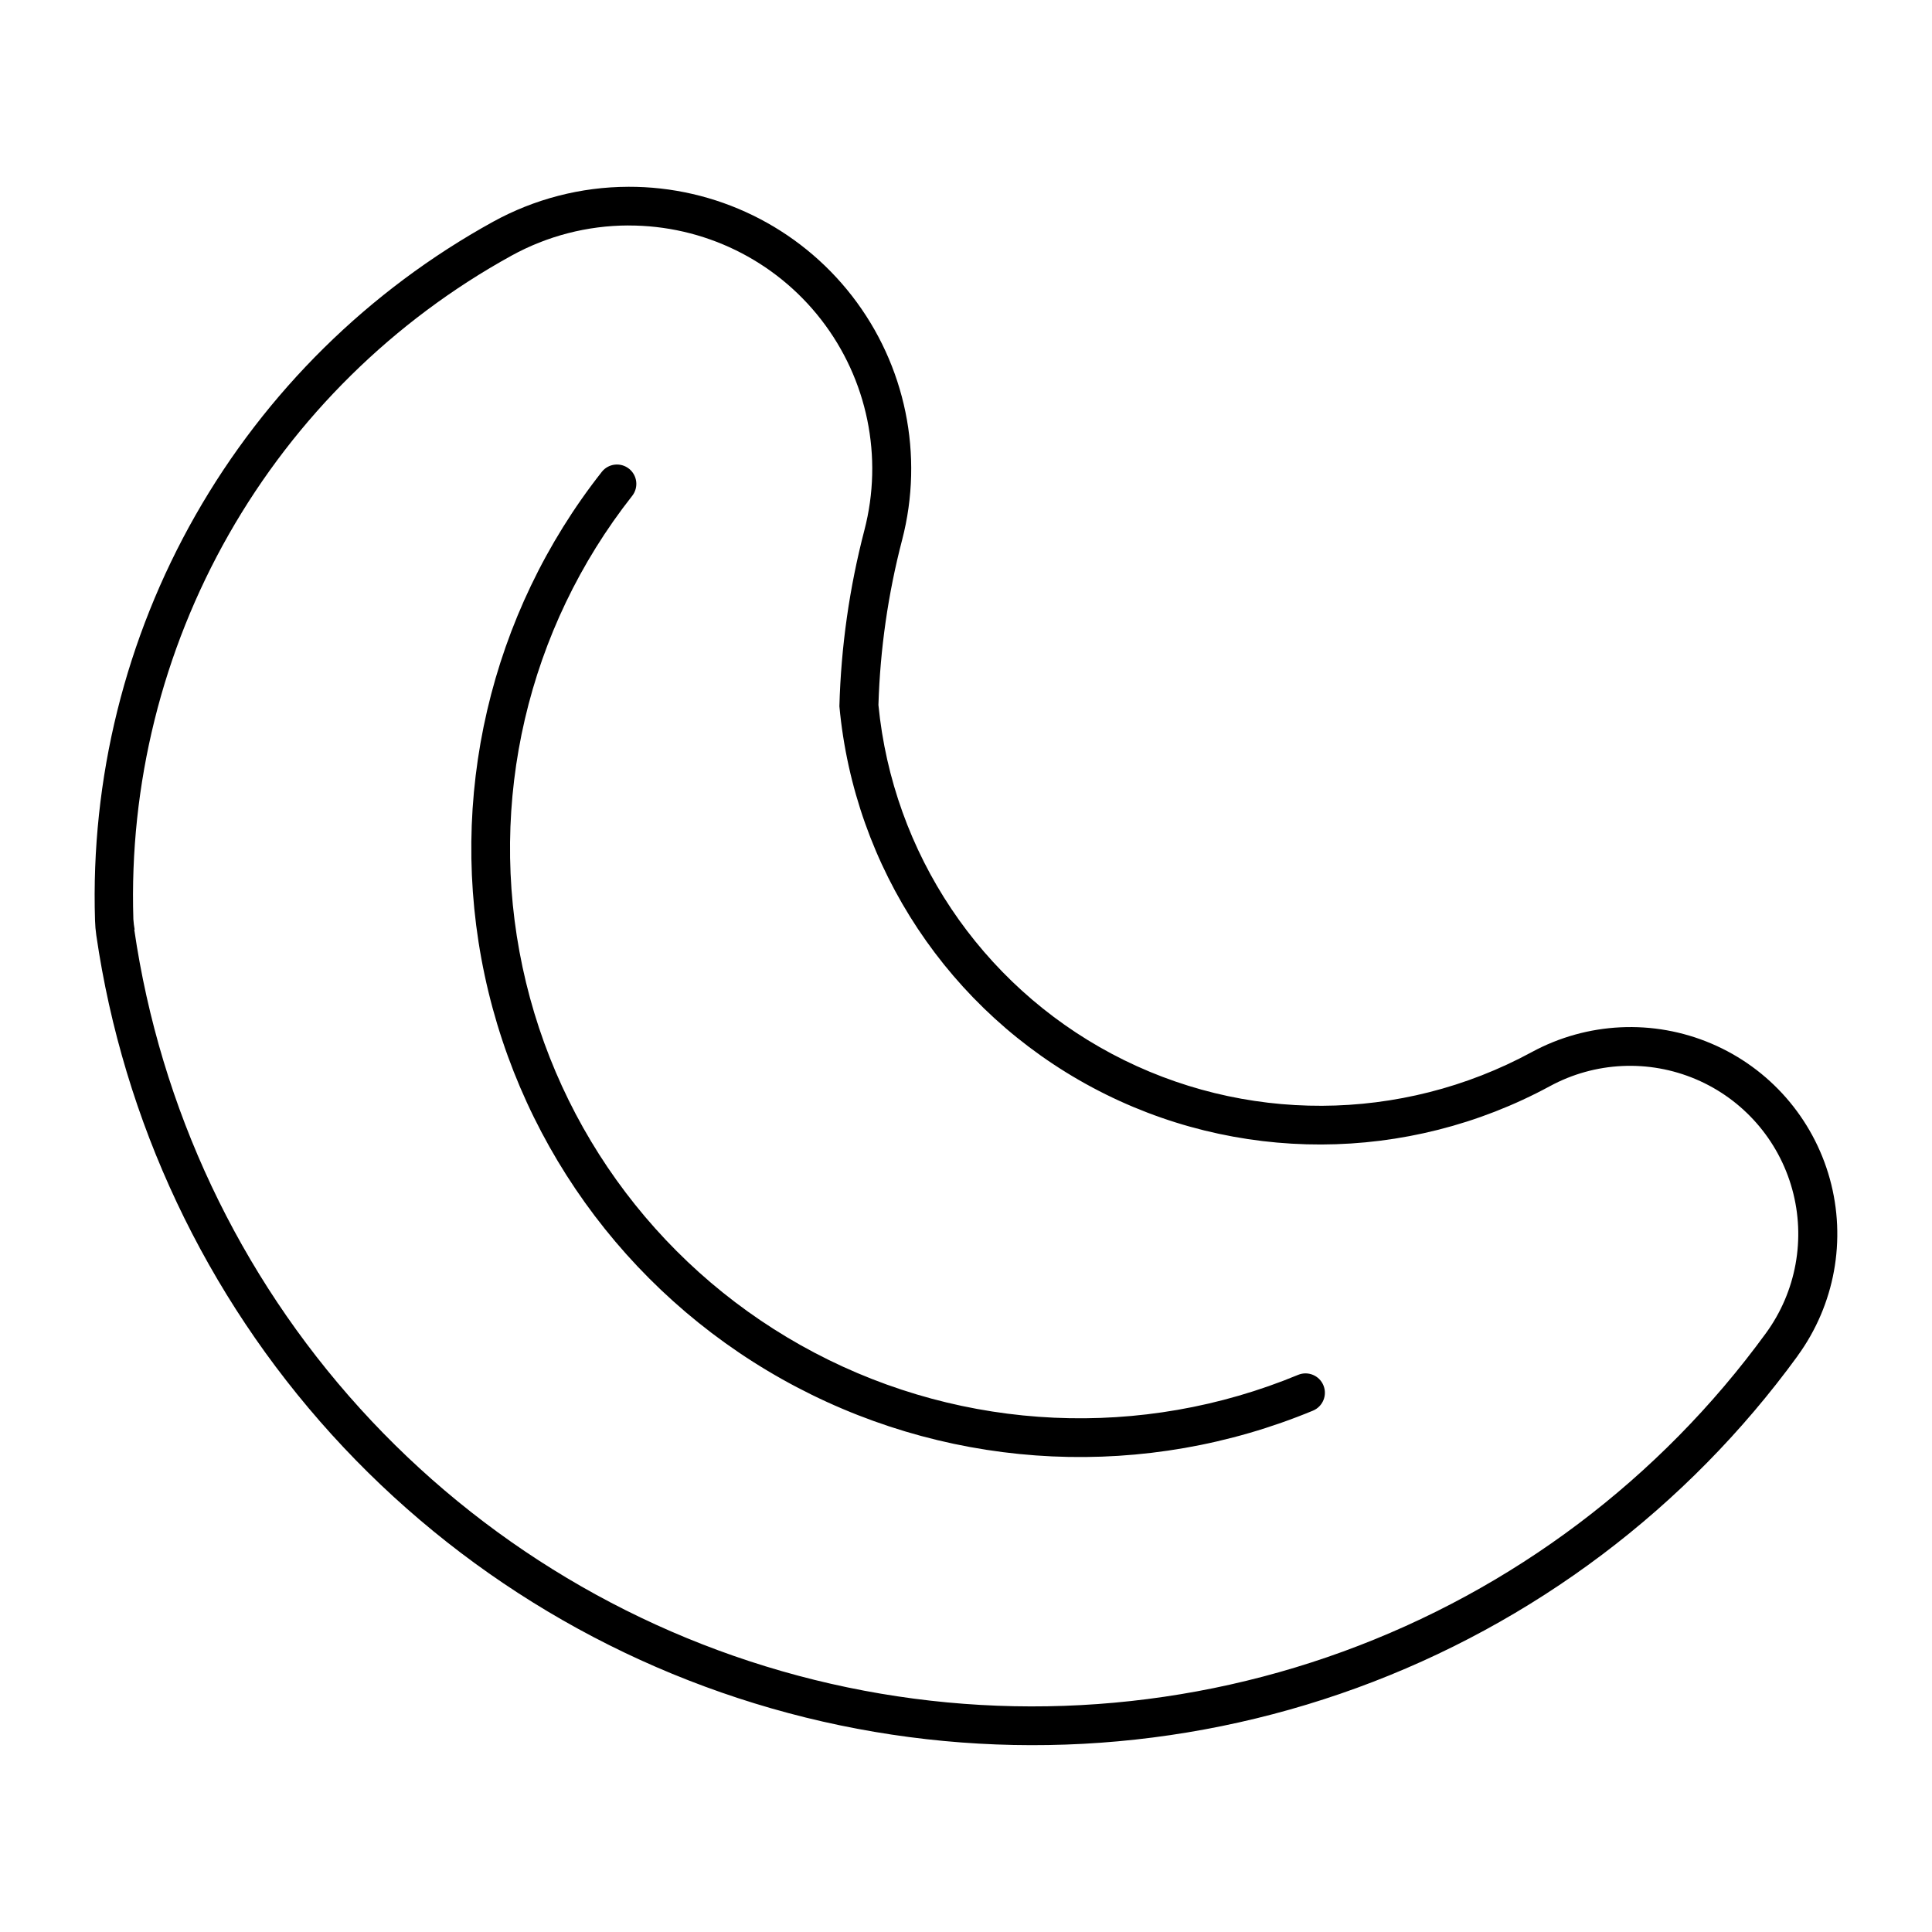 <?xml version="1.0" encoding="UTF-8"?>
<!-- Uploaded to: SVG Repo, www.svgrepo.com, Generator: SVG Repo Mixer Tools -->
<svg fill="#000000" width="800px" height="800px" version="1.1" viewBox="144 144 512 512" xmlns="http://www.w3.org/2000/svg">
 <g>
  <path d="m303.49 269.04c-29.652 37.645-41.031 86.527-31.051 133.4 9.98 46.871 40.289 86.875 82.707 109.17 42.422 22.297 92.559 24.578 136.82 6.219 2.606-1.094 3.836-4.09 2.75-6.703-1.082-2.609-4.074-3.852-6.691-2.777-41.449 17.184-88.391 15.047-128.11-5.832-39.719-20.879-68.094-58.336-77.438-102.22-9.348-43.883 1.305-89.652 29.07-124.9 1.742-2.227 1.352-5.441-0.867-7.191-2.223-1.75-5.441-1.375-7.199 0.84z"/>
  <path d="m310.48 193.5c-12.527 0.039-24.84 3.227-35.816 9.266-32.934 18.152-60.215 45.051-78.832 77.73-18.613 32.676-27.836 69.863-26.648 107.45 0.039 1.312 0.148 2.617 0.336 3.914 7.184 49.324 28.902 95.387 62.383 132.31 33.484 36.926 77.211 63.031 125.6 74.992 48.387 11.961 99.242 9.23 146.07-7.844 46.832-17.074 87.508-47.719 116.84-88.016h-0.02c9.844-13.512 12.984-30.777 8.531-46.887-4.453-16.113-16.012-29.316-31.395-35.855-15.383-6.543-32.91-5.711-47.602 2.262-34.66 18.797-76.438 18.973-111.26 0.473-34.82-18.504-58.051-53.219-61.875-92.465 0.445-14.77 2.551-29.445 6.277-43.742 5.844-22.445 0.941-46.328-13.27-64.652-14.215-18.324-36.129-29.016-59.316-28.938zm-0.035 10.258c20.008-0.07 38.918 9.152 51.18 24.965 12.262 15.809 16.492 36.414 11.449 55.777-3.977 15.258-6.199 30.918-6.625 46.68 3.949 42.805 29.141 80.758 67.047 101.02s83.457 20.133 121.25-0.355c11.941-6.477 26.188-7.152 38.691-1.832 12.504 5.316 21.898 16.047 25.516 29.145 3.617 13.098 1.062 27.129-6.938 38.113-28.137 38.645-67.152 68.027-112.07 84.402-44.91 16.371-93.684 18.988-140.09 7.516-46.406-11.473-88.34-36.516-120.45-71.93s-52.938-79.594-59.824-126.9h0.102c-0.164-0.902-0.277-1.812-0.34-2.731-1.125-35.703 7.641-71.023 25.324-102.06 17.684-31.039 43.602-56.586 74.891-73.82 9.465-5.211 20.09-7.961 30.895-7.996z"/>
 </g>
</svg>